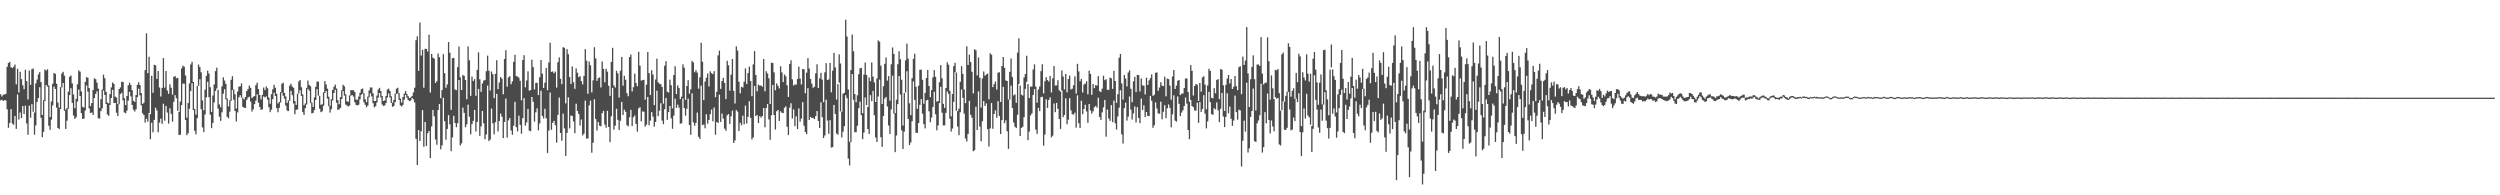 <?xml version="1.0" encoding="UTF-8"?>
<svg xmlns="http://www.w3.org/2000/svg" width="1920" height="150">
  <path d="M0 72.395h1v4.640H0zM1 74.105h1v2.532H1zM2 72.765h1v4.799H2zM3 72.573h1v4.318H3zM4 72.060h1v5.120H4zM5 51.310h1v32.587H5zM6 48.396h1v49.756H6zM7 47.558h1v46.850H7zM8 51.615h1v32.188H8zM9 52.244h1v42.662H9zM10 51.259h1v44.497H10zM11 49.562h1v39.568H11zM12 64.746h1v34.220H12zM13 52.796h1v19.756H13zM14 71.029h1v20.780H14zM15 55.163h1v31.241H15zM16 60.764h1v29.876H16zM17 65.492h1v15.959H17zM18 68.476h1v19.038H18zM19 53.561h1v27.589H19zM20 62.311h1v32.536H20zM21 76.413h1v27.185H21zM22 54.167h1v26.976H22zM23 65.183h1v25.161H23zM24 53.143h1v26.901H24zM25 52.560h1v33.235H25zM26 86.432h1v16.981H26zM27 64.054h1v32.256H27zM28 61.129h1v17.099H28zM29 57.112h1v18.146H29zM30 55.411h1v11.561H30zM31 63.072h1v27.379H31zM32 88.249h1v17.123H32zM33 77.007h1v24.211H33zM34 53.370h1v24.229H34zM35 54.204h1v11.070H35zM36 53.134h1v13.417H36zM37 65.619h1v30.944H37zM38 89.862h1v9.823H38zM39 77.924h1v13.923H39zM40 64.330h1v16.620H40zM41 56.137h1v10.449H41zM42 56.661h1v11.683H42zM43 64.282h1v18.415H43zM44 78.813h1v19.476H44zM45 82.648h1v16.473H45zM46 66.957h1v16.790H46zM47 56.406h1v10.773H47zM48 55.159h1v8.593H48zM49 58.043h1v26.990H49zM50 84.250h1v14.806H50zM51 82.941h1v9.731H51zM52 70.321h1v13.202H52zM53 58.937h1v14.098H53zM54 58.003h1v9.786H54zM55 64.057h1v15.009H55zM56 72.544h1v16.161H56zM57 83.107h1v8.306H57zM58 75.866h1v14.169H58zM59 64.724h1v13.262H59zM60 54.063h1v14.702H60zM61 55.051h1v18.662H61zM62 70.159h1v16.712H62zM63 82.013h1v9.302H63zM64 82.621h1v8.463H64zM65 62.862h1v22.025H65zM66 59.213h1v6.405H66zM67 59.769h1v10.621H67zM68 67.644h1v15.614H68zM69 81.459h1v5.335H69zM70 79.164h1v7.186H70zM71 69.135h1v19.204H71zM72 60.109h1v15.137H72zM73 60.804h1v11.335H73zM74 63.434h1v6.635H74zM75 68.108h1v22.668H75zM76 82.796h1v8.364H76zM77 76.224h1v9.057H77zM78 68.818h1v14.380H78zM79 57.285h1v12.263H79zM80 60.057h1v12.869H80zM81 70.516h1v9.384H81zM82 78.744h1v9.167H82zM83 79.414h1v9.595H83zM84 72.303h1v8.307H84zM85 67.097h1v8.162H85zM86 63.325h1v5.690H86zM87 64.470h1v14.688H87zM88 74.188h1v4.805H88zM89 74.885h1v11.709H89zM90 79.901h1v9.193H90zM91 68.405h1v11.654H91zM92 67.120h1v5.147H92zM93 62.769h1v8.412H93zM94 62.928h1v14.064H94zM95 75.408h1v10.954H95zM96 80.698h1v6.285H96zM97 73.689h1v11.238H97zM98 65.505h1v11.812H98zM99 63.491h1v7.060H99zM100 65.221h1v8.787H100zM101 69.298h1v11.308H101zM102 77.439h1v6.789H102zM103 78.237h1v7.399H103zM104 73.003h1v10.892H104zM105 65.137h1v9.463H105zM106 63.136h1v5.008H106zM107 65.273h1v7.982H107zM108 71.451h1v9.442H108zM109 79.801h1v7.170H109zM110 78.903h1v9.405H110zM111 53.856h1v40.305H111zM112 25.578h1v65.597H112zM113 56.182h1v37.281H113zM114 43.562h1v43.308H114zM115 87.629h1v19.251H115zM116 58.239h1v36.018H116zM117 71.213h1v30.394H117zM118 49.782h1v42.271H118zM119 50.106h1v32.618H119zM120 60.587h1v24.191H120zM121 54.595h1v47.009H121zM122 67.178h1v27.010H122zM123 74.140h1v16.997H123zM124 67.462h1v27.671H124zM125 44.617h1v35.033H125zM126 67.266h1v25.389H126zM127 54.546h1v26.814H127zM128 69.552h1v16.847H128zM129 72.043h1v22.896H129zM130 64.704h1v18.445H130zM131 67.385h1v20.034H131zM132 72.691h1v20.747H132zM133 58.971h1v19.231H133zM134 58.425h1v14.690H134zM135 60.173h1v15.291H135zM136 59.758h1v25.346H136zM137 85.903h1v17.806H137zM138 77.981h1v25.446H138zM139 52.514h1v28.170H139zM140 50.473h1v13.746H140zM141 51.222h1v13.086H141zM142 57.952h1v34.149H142zM143 90.424h1v13.387H143zM144 79.172h1v23.185H144zM145 64.107h1v19.384H145zM146 49.521h1v20.409H146zM147 47.433h1v16.476H147zM148 62.946h1v21.520H148zM149 83.643h1v16.738H149zM150 88.006h1v15.174H150zM151 65.933h1v24.903H151zM152 49.537h1v16.415H152zM153 51.535h1v9.308H153zM154 55.544h1v28.385H154zM155 77.117h1v20.721H155zM156 84.677h1v16.823H156zM157 68.885h1v19.003H157zM158 58.207h1v16.587H158zM159 54.335h1v8.487H159zM160 56.460h1v18.123H160zM161 66.976h1v21.123H161zM162 85.916h1v12.514H162zM163 73.381h1v21.026H163zM164 64.872h1v13.814H164zM165 54.615h1v15.221H165zM166 51.951h1v15.976H166zM167 68.955h1v14.515H167zM168 80.228h1v9.443H168zM169 82.395h1v10.450H169zM170 66.357h1v19.927H170zM171 59.360h1v12.568H171zM172 61.844h1v6.648H172zM173 64.421h1v11.873H173zM174 75.686h1v14.068H174zM175 81.718h1v9.198H175zM176 77.019h1v8.754H176zM177 61.264h1v16.158H177zM178 58.516h1v10.600H178zM179 68.740h1v7.873H179zM180 72.401h1v12.772H180zM181 83.327h1v9.952H181zM182 70.308h1v16.027H182zM183 66.580h1v8.176H183zM184 66.232h1v6.934H184zM185 64.027h1v10.973H185zM186 75.041h1v7.020H186zM187 76.321h1v6.486H187zM188 74.464h1v8.405H188zM189 69.961h1v6.736H189zM190 68.317h1v6.581H190zM191 65.712h1v8.602H191zM192 67.446h1v10.607H192zM193 75.352h1v10.312H193zM194 74.275h1v9.699H194zM195 73.816h1v6.122H195zM196 65.388h1v11.896H196zM197 63.465h1v8.965H197zM198 68.390h1v10.454H198zM199 72.955h1v9.277H199zM200 76.277h1v8.150H200zM201 72.844h1v11.089H201zM202 67.246h1v6.820H202zM203 69.235h1v5.635H203zM204 66.396h1v7.682H204zM205 67.799h1v8.752H205zM206 74.903h1v7.438H206zM207 79.667h1v6.496H207zM208 72.301h1v11.908H208zM209 68.623h1v7.548H209zM210 65.069h1v6.081H210zM211 67.380h1v6.272H211zM212 72.022h1v11.098H212zM213 79.490h1v6.715H213zM214 78.216h1v4.591H214zM215 70.775h1v7.972H215zM216 64.293h1v6.863H216zM217 63.528h1v9.992H217zM218 71.311h1v4.404H218zM219 74.080h1v6.997H219zM220 79.057h1v5.815H220zM221 77.081h1v8.220H221zM222 65.781h1v11.622H222zM223 64.328h1v5.447H223zM224 66.455h1v6.674H224zM225 67.455h1v12.050H225zM226 77.599h1v10.103H226zM227 80.537h1v3.786H227zM228 71.951h1v12.098H228zM229 62.587h1v9.177H229zM230 61.483h1v7.741H230zM231 67.032h1v6.622H231zM232 72.505h1v13.637H232zM233 80.865h1v7.413H233zM234 79.474h1v3.621H234zM235 67.506h1v12.799H235zM236 61.886h1v6.310H236zM237 65.281h1v4.355H237zM238 66.312h1v12.915H238zM239 78.773h1v8.338H239zM240 82.147h1v4.556H240zM241 74.747h1v9.770H241zM242 66.689h1v10.080H242zM243 62.685h1v5.822H243zM244 62.739h1v10.744H244zM245 73.587h1v9.864H245zM246 80.496h1v5.598H246zM247 80.074h1v5.399H247zM248 70.912h1v10.272H248zM249 62.320h1v9.091H249zM250 64.910h1v4.985H250zM251 68.099h1v7.626H251zM252 74.314h1v7.261H252zM253 81.189h1v5.298H253zM254 76.205h1v7.685H254zM255 69.084h1v8.053H255zM256 66.628h1v4.809H256zM257 64.976h1v3.950H257zM258 67.942h1v10.917H258zM259 77.018h1v7.355H259zM260 80.074h1v3.904H260zM261 74.600h1v8.243H261zM262 69.384h1v6.643H262zM263 65.135h1v4.785H263zM264 66.265h1v7.171H264zM265 72.428h1v7.919H265zM266 77.843h1v3.187H266zM267 78.156h1v3.654H267zM268 73.339h1v7.738H268zM269 69.233h1v4.263H269zM270 69.278h1v3.749H270zM271 69.283h1v4.907H271zM272 70.711h1v7.835H272zM273 76.433h1v4.164H273zM274 76.612h1v4.372H274zM275 74.172h1v6.282H275zM276 71.215h1v5.102H276zM277 68.522h1v4.223H277zM278 67.940h1v3.930H278zM279 71.560h1v6.906H279zM280 76.224h1v4.248H280zM281 78.403h1v3.909H281zM282 74.201h1v6.898H282zM283 69.455h1v5.262H283zM284 67.160h1v4.519H284zM285 67.180h1v6.837H285zM286 71.654h1v7.624H286zM287 77.642h1v4.859H287zM288 77.516h1v4.103H288zM289 73.439h1v5.301H289zM290 68.788h1v6.238H290zM291 67.477h1v3.915H291zM292 69.890h1v4.916H292zM293 73.704h1v6.539H293zM294 77.586h1v3.749H294zM295 77.097h1v3.918H295zM296 73.747h1v5.402H296zM297 68.810h1v6.082H297zM298 68.032h1v3.756H298zM299 69.871h1v5.026H299zM300 73.910h1v5.120H300zM301 78.863h1v3.147H301zM302 76.750h1v4.634H302zM303 71.987h1v6.449H303zM304 68.124h1v4.136H304zM305 67.355h1v4.442H305zM306 71.534h1v5.159H306zM307 75.647h1v5.363H307zM308 78.806h1v2.958H308zM309 74.492h1v6.044H309zM310 71.872h1v4.645H310zM311 69.900h1v2.973H311zM312 72.153h1v2.832H312zM313 73.870h1v2.961H313zM314 75.386h1v2.267H314zM315 74.812h1v2.409H315zM316 73.665h1v1.576H316zM317 70.995h1v5.326H317zM318 67.324h1v11.347H318zM319 30.887h1v75.721H319zM320 27.847h1v98.853H320zM321 54.429h1v45.510H321zM322 17.370h1v90.937H322zM323 42.725h1v58.159H323zM324 38.241h1v46.349H324zM325 67.402h1v45.365H325zM326 37.454h1v56.259H326zM327 37.601h1v74.498H327zM328 39.562h1v62.727H328zM329 26.608h1v73.976H329zM330 71.073h1v50.274H330zM331 41.378h1v55.673H331zM332 44.278h1v40.196H332zM333 45.050h1v44.308H333zM334 63.685h1v43.481H334zM335 62.432h1v48.720H335zM336 41.098h1v43.436H336zM337 43.942h1v35.964H337zM338 75.409h1v39.299H338zM339 69.160h1v42.506H339zM340 41.620h1v33.496H340zM341 56.162h1v36.924H341zM342 67.361h1v39.979H342zM343 64.819h1v34.218H343zM344 32.309h1v56.125H344zM345 40.516h1v54.911H345zM346 84.369h1v31.728H346zM347 44.713h1v60.791H347zM348 44.417h1v44.541H348zM349 68.695h1v25.807H349zM350 69.255h1v28.495H350zM351 51.502h1v43.070H351zM352 35.701h1v25.808H352zM353 59.387h1v52.222H353zM354 69.142h1v40.979H354zM355 57.569h1v25.053H355zM356 58.257h1v28.431H356zM357 61.474h1v36.292H357zM358 76.184h1v19.368H358zM359 35.649h1v44.731H359zM360 46.295h1v43.332H360zM361 73.642h1v29.458H361zM362 58.766h1v36.559H362zM363 62.182h1v30.649H363zM364 60.783h1v23.649H364zM365 73.614h1v27.383H365zM366 53.733h1v39.971H366zM367 40.235h1v28.076H367zM368 60.931h1v43.398H368zM369 70.577h1v26.513H369zM370 64.099h1v21.175H370zM371 61.891h1v32.832H371zM372 61.555h1v45.440H372zM373 54.687h1v48.641H373zM374 42.684h1v23.075H374zM375 54.334h1v54.016H375zM376 69.516h1v37.633H376zM377 54.927h1v28.497H377zM378 57.010h1v37.661H378zM379 75.418h1v27.804H379zM380 56.670h1v37.216H380zM381 46.210h1v25.861H381zM382 68.441h1v32.482H382zM383 63.315h1v29.635H383zM384 59.212h1v28.088H384zM385 60.485h1v29.178H385zM386 72.414h1v33.673H386zM387 45.322h1v48.380H387zM388 38.572h1v37.149H388zM389 66.581h1v39.101H389zM390 59.426h1v32.984H390zM391 58.537h1v32.118H391zM392 64.699h1v35.506H392zM393 62.442h1v41.084H393zM394 47.455h1v49.099H394zM395 42.128h1v36.067H395zM396 58.417h1v39.221H396zM397 58.801h1v42.119H397zM398 59.636h1v29.217H398zM399 62.073h1v33.809H399zM400 76.994h1v25.768H400zM401 46.149h1v44.553H401zM402 42.409h1v33.016H402zM403 67.068h1v29.494H403zM404 61.788h1v32.262H404zM405 54.786h1v28.920H405zM406 69.577h1v30.785H406zM407 69.165h1v31.640H407zM408 45.839h1v28.671H408zM409 51.579h1v26.540H409zM410 68.650h1v24.782H410zM411 63.685h1v22.593H411zM412 63.602h1v19.601H412zM413 72.986h1v27.130H413zM414 59.355h1v35.476H414zM415 46.025h1v23.610H415zM416 56.579h1v32.473H416zM417 67.536h1v23.427H417zM418 63.555h1v19.981H418zM419 52.134h1v38.709H419zM420 69.274h1v48.179H420zM421 47.953h1v52.328H421zM422 32.824h1v38.218H422zM423 55.172h1v44.455H423zM424 54.841h1v39.535H424zM425 56.282h1v36.523H425zM426 55.009h1v41.138H426zM427 67.278h1v42.283H427zM428 47.829h1v40.394H428zM429 44.054h1v30.844H429zM430 60.507h1v41.619H430zM431 64.655h1v43.457H431zM432 36.240h1v51.077H432zM433 36.705h1v61.909H433zM434 79.411h1v40.409H434zM435 37.755h1v64.243H435zM436 41.644h1v33.094H436zM437 59.130h1v39.465H437zM438 64.488h1v24.180H438zM439 51.055h1v38.016H439zM440 63.146h1v30.163H440zM441 68.242h1v34.090H441zM442 52.552h1v27.130H442zM443 55.849h1v29.418H443zM444 59.250h1v28.311H444zM445 58.487h1v37.917H445zM446 62.272h1v29.545H446zM447 64.801h1v39.193H447zM448 58.241h1v44.340H448zM449 37.670h1v39.608H449zM450 46.574h1v59.778H450zM451 72.036h1v34.435H451zM452 47.252h1v33.671H452zM453 50.187h1v27.108H453zM454 70.944h1v46.343H454zM455 61.705h1v47.927H455zM456 36.242h1v40.038H456zM457 44.816h1v46.648H457zM458 62.062h1v38.120H458zM459 60.020h1v33.746H459zM460 59.425h1v37.082H460zM461 67.195h1v29.815H461zM462 47.185h1v39.760H462zM463 52.876h1v32.273H463zM464 63.172h1v32.533H464zM465 52.896h1v45.222H465zM466 55.050h1v30.059H466zM467 65.841h1v31.626H467zM468 73.643h1v35.556H468zM469 47.585h1v41.743H469zM470 36.715h1v30.746H470zM471 65.642h1v33.866H471zM472 67.250h1v29.270H472zM473 54.345h1v29.203H473zM474 56.316h1v35.676H474zM475 74.899h1v24.931H475zM476 54.298h1v38.454H476zM477 43.732h1v34.532H477zM478 65.814h1v22.442H478zM479 58.196h1v26.029H479zM480 61.246h1v24.542H480zM481 71.585h1v24.586H481zM482 73.924h1v23.119H482zM483 43.847h1v46.278H483zM484 41.875h1v42.526H484zM485 70.269h1v26.527H485zM486 66.973h1v23.101H486zM487 56.573h1v32.084H487zM488 63.689h1v31.500H488zM489 66.221h1v34.878H489zM490 39.758h1v43.500H490zM491 50.399h1v31.930H491zM492 61.910h1v31.342H492zM493 61.551h1v23.987H493zM494 61.286h1v24.508H494zM495 76.521h1v20.785H495zM496 65.004h1v30.808H496zM497 39.926h1v34.563H497zM498 56.141h1v40.040H498zM499 72.991h1v19.645H499zM500 53.970h1v32.129H500zM501 57.240h1v32.327H501zM502 80.703h1v16.552H502zM503 61.035h1v32.648H503zM504 45.052h1v24.620H504zM505 63.216h1v25.957H505zM506 64.253h1v20.767H506zM507 64.729h1v14.563H507zM508 66.839h1v25.802H508zM509 79.564h1v15.822H509zM510 50.462h1v33.381H510zM511 46.988h1v28.244H511zM512 70.526h1v21.546H512zM513 71.059h1v15.078H513zM514 61.161h1v20.271H514zM515 65.451h1v25.453H515zM516 83.260h1v15.680H516zM517 57.603h1v31.224H517zM518 50.847h1v24.938H518zM519 72.254h1v10.649H519zM520 65.577h1v14.820H520zM521 67.538h1v15.092H521zM522 76.110h1v18.867H522zM523 74.217h1v20.448H523zM524 49.425h1v26.203H524zM525 51.984h1v31.000H525zM526 76.638h1v12.210H526zM527 66.046h1v17.555H527zM528 61.611h1v14.167H528zM529 71.901h1v24.159H529zM530 68.553h1v34.919H530zM531 46.802h1v24.926H531zM532 47.952h1v45.998H532zM533 55.490h1v41.058H533zM534 53.887h1v40.518H534zM535 55.745h1v30.733H535zM536 68.100h1v36.924H536zM537 59.339h1v47.362H537zM538 32.837h1v32.908H538zM539 47.437h1v48.654H539zM540 76.914h1v18.691H540zM541 62.690h1v35.890H541zM542 59.627h1v28.198H542zM543 56.408h1v38.580H543zM544 66.368h1v25.742H544zM545 54.763h1v32.939H545zM546 56.158h1v27.945H546zM547 56.954h1v36.237H547zM548 54.617h1v27.972H548zM549 74.659h1v28.840H549zM550 70.515h1v23.241H550zM551 42.530h1v51.852H551zM552 38.800h1v33.925H552zM553 68.231h1v25.420H553zM554 62.219h1v24.984H554zM555 59.817h1v31.267H555zM556 63.650h1v35.113H556zM557 76.085h1v24.365H557zM558 46.689h1v41.816H558zM559 50.140h1v37.470H559zM560 69.653h1v25.643H560zM561 57.300h1v31.967H561zM562 45.314h1v39.666H562zM563 69.809h1v39.995H563zM564 79.485h1v28.342H564zM565 35.639h1v48.868H565zM566 38.860h1v46.832H566zM567 62.768h1v37.851H567zM568 71.616h1v22.681H568zM569 66.681h1v29.498H569zM570 67.235h1v21.562H570zM571 62.727h1v32.686H571zM572 52.550h1v28.598H572zM573 64.508h1v30.315H573zM574 56.111h1v33.655H574zM575 51.131h1v26.692H575zM576 62.245h1v28.292H576zM577 73.875h1v33.166H577zM578 49.473h1v56.076H578zM579 39.221h1v26.753H579zM580 57.620h1v31.515H580zM581 70.143h1v18.211H581zM582 64.994h1v29.495H582zM583 65.787h1v23.459H583zM584 65.619h1v24.705H584zM585 66.580h1v22.562H585zM586 45.327h1v37.641H586zM587 70.120h1v27.653H587zM588 54.662h1v28.362H588zM589 56.352h1v23.594H589zM590 60.151h1v31.529H590zM591 79.833h1v27.550H591zM592 48.122h1v40.378H592zM593 48.365h1v16.936H593zM594 55.543h1v32.809H594zM595 69.290h1v30.184H595zM596 64.066h1v21.417H596zM597 65.824h1v18.662H597zM598 67.909h1v25.007H598zM599 50.867h1v34.639H599zM600 55.600h1v30.962H600zM601 63.048h1v23.818H601zM602 57.187h1v25.580H602zM603 58.609h1v23.102H603zM604 65.506h1v31.848H604zM605 74.465h1v29.246H605zM606 49.094h1v33.579H606zM607 46.266h1v33.064H607zM608 60.921h1v30.146H608zM609 65.679h1v18.408H609zM610 64.873h1v31.978H610zM611 65.040h1v24.231H611zM612 60.684h1v38.454H612zM613 51.193h1v32.053H613zM614 60.358h1v33.086H614zM615 64.864h1v26.243H615zM616 52.995h1v25.499H616zM617 53.212h1v43.376H617zM618 71.641h1v29.812H618zM619 55.796h1v47.199H619zM620 44.648h1v23.098H620zM621 52.638h1v39.556H621zM622 60.676h1v29.114H622zM623 64.268h1v26.397H623zM624 67.433h1v23.086H624zM625 66.586h1v24.845H625zM626 56.309h1v32.900H626zM627 49.382h1v35.874H627zM628 67.510h1v25.440H628zM629 60.212h1v38.129H629zM630 55.903h1v22.680H630zM631 61.122h1v28.943H631zM632 78.500h1v27.534H632zM633 55.574h1v48.472H633zM634 48.472h1v28.109H634zM635 61.456h1v31.124H635zM636 61.002h1v41.742H636zM637 48.291h1v43.978H637zM638 70.887h1v42.495H638zM639 54.267h1v58.680H639zM640 40.595h1v39.999H640zM641 51.767h1v35.778H641zM642 76.506h1v26.055H642zM643 64.602h1v38.891H643zM644 41.750h1v21.642H644zM645 48.729h1v36.833H645zM646 85.794h1v19.704H646zM647 71.952h1v29.194H647zM648 71.207h1v25.688H648zM649 15.130h1v57.990H649zM650 28.055h1v47.383H650zM651 68.727h1v53.115H651zM652 108.918h1v18.094H652zM653 53.749h1v55.363H653zM654 26.568h1v30.335H654zM655 39.349h1v37.308H655zM656 72.245h1v29.260H656zM657 78.531h1v23.033H657zM658 73.164h1v23.421H658zM659 56.989h1v26.105H659zM660 52.478h1v25.573H660zM661 52.119h1v36.325H661zM662 86.960h1v19.880H662zM663 57.288h1v44.556H663zM664 48.040h1v26.852H664zM665 57.578h1v23.075H665zM666 82.168h1v16.896H666zM667 59.455h1v43.427H667zM668 62.357h1v10.730H668zM669 47.961h1v29.751H669zM670 58.830h1v11.016H670zM671 63.212h1v25.248H671zM672 78.313h1v27.267H672zM673 60.244h1v48.835H673zM674 31.030h1v43.134H674zM675 32.010h1v29.147H675zM676 50.442h1v54.933H676zM677 79.886h1v32.884H677zM678 66.241h1v22.896H678zM679 48.994h1v26.743H679zM680 44.135h1v30.301H680zM681 61.907h1v19.886H681zM682 58.422h1v37.934H682zM683 77.317h1v25.540H683zM684 49.403h1v34.664H684zM685 36.463h1v21.669H685zM686 41.413h1v45.728H686zM687 86.826h1v30.025H687zM688 76.610h1v27.465H688zM689 49.357h1v30.597H689zM690 39.445h1v18.949H690zM691 45.490h1v27.066H691zM692 61.214h1v38.868H692zM693 96.422h1v18.029H693zM694 71.354h1v29.694H694zM695 46.355h1v24.619H695zM696 33.477h1v21.230H696zM697 45.078h1v46.274H697zM698 79.352h1v32.046H698zM699 88.400h1v21.027H699zM700 60.086h1v33.050H700zM701 45.214h1v17.345H701zM702 41.227h1v35.491H702zM703 66.596h1v35.282H703zM704 83.525h1v18.597H704zM705 65.799h1v28.724H705zM706 53.587h1v26.966H706zM707 53.443h1v22.647H707zM708 61.253h1v26.086H708zM709 79.669h1v15.663H709zM710 71.392h1v27.234H710zM711 59.906h1v17.269H711zM712 53.692h1v22.952H712zM713 65.974h1v19.530H713zM714 74.585h1v19.333H714zM715 69.199h1v21.074H715zM716 59.460h1v22.766H716zM717 53.801h1v16.628H717zM718 58.996h1v28.770H718zM719 77.995h1v22.113H719zM720 77.710h1v18.644H720zM721 63.126h1v16.042H721zM722 49.987h1v16.651H722zM723 60.104h1v26.430H723zM724 79.711h1v16.637H724zM725 82.858h1v13.474H725zM726 67.598h1v19.077H726zM727 47.868h1v22.309H727zM728 49.672h1v22.340H728zM729 69.767h1v21.395H729zM730 89.408h1v11.616H730zM731 72.131h1v26.581H731zM732 50.799h1v27.380H732zM733 48.268h1v7.241H733zM734 55.731h1v29.350H734zM735 85.345h1v11.896H735zM736 83.447h1v20.388H736zM737 62.834h1v23.361H737zM738 50.844h1v17.916H738zM739 56.737h1v18.430H739zM740 68.799h1v18.492H740zM741 79.221h1v27.108H741zM742 35.511h1v73.157H742zM743 49.860h1v53.069H743zM744 41.959h1v35.456H744zM745 47.603h1v40.555H745zM746 55.119h1v35.282H746zM747 71.658h1v44.498H747zM748 37.784h1v77.544H748zM749 38.658h1v43.381H749zM750 57.927h1v41.943H750zM751 44.158h1v26.040H751zM752 59.690h1v37.533H752zM753 82.651h1v25.841H753zM754 60.277h1v32.821H754zM755 54.881h1v22.792H755zM756 58.107h1v23.242H756zM757 57.147h1v22.327H757zM758 56.525h1v42.668H758zM759 76.225h1v36.328H759zM760 40.900h1v57.713H760zM761 42.011h1v37.151H761zM762 66.939h1v31.972H762zM763 64.676h1v22.804H763zM764 62.643h1v22.079H764zM765 68.823h1v21.616H765zM766 55.867h1v21.807H766zM767 55.492h1v33.542H767zM768 78.301h1v24.652H768zM769 50.696h1v41.560H769zM770 43.767h1v22.922H770zM771 52.019h1v42.573H771zM772 61.751h1v30.625H772zM773 62.227h1v38.575H773zM774 76.445h1v37.865H774zM775 55.126h1v21.352H775zM776 44.920h1v20.826H776zM777 59.074h1v23.888H777zM778 73.270h1v20.784H778zM779 72.428h1v24.899H779zM780 78.910h1v19.498H780zM781 40.388h1v47.769H781zM782 29.382h1v35.163H782zM783 65.702h1v38.816H783zM784 72.691h1v25.586H784zM785 73.434h1v23.884H785zM786 59.488h1v30.550H786zM787 56.819h1v11.433H787zM788 42.806h1v20.008H788zM789 64.592h1v43.097H789zM790 75.246h1v25.781H790zM791 66.616h1v22.014H791zM792 66.430h1v20.699H792zM793 53.328h1v19.622H793zM794 49.387h1v19.056H794zM795 66.525h1v32.995H795zM796 78.835h1v23.984H796zM797 68.759h1v14.097H797zM798 66.431h1v18.989H798zM799 54.639h1v19.898H799zM800 49.343h1v24.961H800zM801 71.686h1v40.231H801zM802 62.372h1v41.023H802zM803 59.225h1v17.013H803zM804 61.496h1v21.420H804zM805 62.623h1v14.169H805zM806 58.313h1v16.414H806zM807 71.022h1v34.476H807zM808 60.210h1v43.983H808zM809 50.721h1v28.759H809zM810 65.698h1v20.484H810zM811 65.535h1v13.497H811zM812 61.578h1v21.980H812zM813 69.307h1v22.071H813zM814 70.366h1v28.646H814zM815 54.103h1v15.364H815zM816 58.790h1v31.201H816zM817 68.642h1v19.606H817zM818 56.759h1v18.786H818zM819 70.865h1v24.516H819zM820 60.655h1v31.264H820zM821 58.051h1v17.372H821zM822 68.660h1v16.127H822zM823 68.107h1v19.532H823zM824 65.480h1v22.562H824zM825 58.674h1v27.877H825zM826 71.909h1v26.153H826zM827 49.014h1v24.201H827zM828 54.842h1v39.841H828zM829 62.468h1v35.883H829zM830 60.615h1v16.764H830zM831 70.993h1v16.726H831zM832 64.897h1v18.883H832zM833 64.223h1v16.231H833zM834 62.396h1v23.213H834zM835 72.431h1v21.931H835zM836 54.294h1v25.537H836zM837 56.795h1v28.067H837zM838 72.818h1v14.406H838zM839 64.569h1v20.930H839zM840 67.667h1v14.717H840zM841 65.365h1v16.017H841zM842 65.729h1v16.941H842zM843 58.483h1v16.585H843zM844 69.995h1v19.862H844zM845 70.728h1v21.350H845zM846 68.046h1v18.260H846zM847 58.110h1v24.349H847zM848 61.552h1v15.311H848zM849 60.822h1v44.144H849zM850 68.983h1v15.207H850zM851 68.974h1v22.080H851zM852 59.545h1v33.264H852zM853 60.137h1v20.590H853zM854 68.246h1v25.566H854zM855 54.382h1v22.893H855zM856 62.185h1v32.539H856zM857 78.964h1v20.586H857zM858 72.398h1v17.071H858zM859 44.333h1v38.348H859zM860 41.446h1v27.886H860zM861 64.034h1v39.151H861zM862 76.515h1v33.745H862zM863 57.552h1v25.530H863zM864 60.274h1v18.532H864zM865 66.366h1v26.257H865zM866 55.642h1v33.940H866zM867 53.968h1v20.154H867zM868 68.129h1v16.108H868zM869 78.491h1v13.299H869zM870 62.460h1v24.640H870zM871 58.993h1v22.796H871zM872 70.743h1v23.311H872zM873 57.494h1v24.857H873zM874 57.699h1v32.909H874zM875 70.179h1v24.462H875zM876 60.331h1v15.414H876zM877 65.492h1v19.075H877zM878 65.846h1v15.029H878zM879 72.549h1v17.326H879zM880 59.632h1v26.376H880zM881 65.219h1v23.817H881zM882 61.769h1v27.349H882zM883 59.996h1v13.616H883zM884 57.126h1v20.235H884zM885 73.601h1v24.564H885zM886 72.753h1v23.450H886zM887 55.967h1v22.664H887zM888 55.566h1v27.792H888zM889 69.663h1v17.484H889zM890 67.239h1v20.123H890zM891 63.114h1v14.961H891zM892 65.727h1v25.847H892zM893 66.162h1v19.669H893zM894 58.877h1v21.869H894zM895 73.984h1v16.735H895zM896 60.369h1v22.826H896zM897 60.785h1v19.451H897zM898 65.740h1v17.090H898zM899 76.523h1v21.258H899zM900 58.768h1v29.039H900zM901 53.741h1v19.534H901zM902 68.280h1v24.380H902zM903 65.795h1v27.625H903zM904 62.068h1v12.031H904zM905 61.405h1v18.345H905zM906 73.023h1v16.101H906zM907 71.929h1v14.548H907zM908 71.831h1v12.887H908zM909 67.578h1v13.874H909zM910 60.299h1v14.610H910zM911 60.212h1v19.301H911zM912 70.660h1v29.154H912zM913 78.151h1v28.756H913zM914 49.974h1v26.859H914zM915 54.353h1v27.092H915zM916 73.337h1v8.980H916zM917 66.046h1v18.838H917zM918 64.477h1v20.428H918zM919 65.125h1v13.748H919zM920 77.510h1v16.822H920zM921 63.720h1v14.672H921zM922 70.405h1v15.581H922zM923 59.412h1v24.300H923zM924 58.582h1v14.547H924zM925 64.951h1v22.347H925zM926 83.948h1v14.649H926zM927 65.657h1v27.568H927zM928 52.764h1v17.720H928zM929 54.454h1v23.970H929zM930 75.132h1v12.512H930zM931 75.540h1v12.657H931zM932 67.683h1v15.412H932zM933 71.641h1v12.400H933zM934 61.412h1v17.247H934zM935 60.710h1v24.018H935zM936 76.125h1v17.654H936zM937 53.045h1v30.472H937zM938 53.551h1v17.810H938zM939 65.472h1v24.007H939zM940 85.172h1v12.392H940zM941 65.130h1v24.648H941zM942 60.354h1v11.268H942zM943 57.546h1v29.444H943zM944 64.168h1v17.683H944zM945 60.744h1v30.510H945zM946 68.327h1v28.356H946zM947 66.660h1v25.889H947zM948 58.356h1v15.111H948zM949 66.181h1v19.948H949zM950 69.229h1v22.676H950zM951 51.594h1v32.634H951zM952 50.852h1v33.934H952zM953 72.336h1v55.571H953zM954 43.484h1v64.594H954zM955 49.827h1v42.846H955zM956 46.497h1v54.554H956zM957 20.783h1v42.751H957zM958 56.421h1v60.742H958zM959 82.154h1v31.751H959zM960 60.880h1v28.953H960zM961 51.394h1v33.839H961zM962 42.520h1v25.527H962zM963 60.806h1v47.606H963zM964 84.842h1v24.256H964zM965 49.553h1v45.145H965zM966 49.484h1v43.040H966zM967 50.633h1v37.890H967zM968 28.510h1v35.799H968zM969 56.542h1v60.674H969zM970 64.850h1v48.168H970zM971 63.650h1v22.478H971zM972 63.498h1v31.211H972zM973 28.671h1v43.193H973zM974 47.022h1v45.148H974zM975 76.526h1v25.938H975zM976 57.904h1v34.594H976zM977 67.811h1v29.325H977zM978 76.151h1v24.643H978zM979 53.720h1v20.911H979zM980 54.040h1v21.793H980zM981 52.988h1v22.222H981zM982 71.561h1v39.407H982zM983 84.889h1v26.825H983zM984 41.775h1v42.829H984zM985 40.342h1v37.515H985zM986 78.131h1v21.449H986zM987 73.595h1v26.267H987zM988 70.419h1v27.712H988zM989 33.221h1v37.416H989zM990 35.989h1v48.057H990zM991 74.255h1v25.829H991zM992 69.782h1v29.679H992zM993 67.798h1v22.446H993zM994 75.858h1v17.140H994zM995 56.007h1v19.711H995zM996 63.095h1v15.342H996zM997 41.211h1v30.455H997zM998 43.316h1v58.120H998zM999 96.878h1v23.030H999zM1000 55.484h1v46.133H1000zM1001 59.525h1v23.783H1001zM1002 61.773h1v29.319H1002zM1003 41.742h1v30.309H1003zM1004 56.543h1v32.242H1004zM1005 62.666h1v27.497H1005zM1006 56.620h1v39.189H1006zM1007 96.732h1v20.080H1007zM1008 45.125h1v53.804H1008zM1009 39.917h1v17.931H1009zM1010 53.509h1v23.168H1010zM1011 63.342h1v20.756H1011zM1012 80.477h1v17.395H1012zM1013 63.529h1v38.482H1013zM1014 57.137h1v27.057H1014zM1015 80.203h1v12.499H1015zM1016 38.534h1v41.852H1016zM1017 38.139h1v32.604H1017zM1018 69.371h1v23.297H1018zM1019 76.351h1v22.092H1019zM1020 88.542h1v17.865H1020zM1021 53.399h1v44.783H1021zM1022 34.189h1v17.644H1022zM1023 53.291h1v34.046H1023zM1024 58.585h1v24.699H1024zM1025 61.369h1v28.080H1025zM1026 86.343h1v19.418H1026zM1027 72.491h1v28.492H1027zM1028 68.518h1v14.551H1028zM1029 48.344h1v24.497H1029zM1030 38.384h1v30.491H1030zM1031 60.398h1v40.947H1031zM1032 71.448h1v30.800H1032zM1033 67.660h1v12.764H1033zM1034 76.461h1v14.931H1034zM1035 62.952h1v21.417H1035zM1036 71.884h1v9.946H1036zM1037 58.845h1v16.737H1037zM1038 44.457h1v23.115H1038zM1039 66.108h1v36.048H1039zM1040 75.012h1v31.217H1040zM1041 61.206h1v16.616H1041zM1042 68.113h1v19.249H1042zM1043 57.601h1v31.748H1043zM1044 59.482h1v20.880H1044zM1045 63.454h1v19.572H1045zM1046 52.851h1v15.536H1046zM1047 68.218h1v28.154H1047zM1048 73.914h1v26.173H1048zM1049 60.602h1v21.878H1049zM1050 59.420h1v21.113H1050zM1051 55.770h1v20.807H1051zM1052 63.904h1v45.754H1052zM1053 52.340h1v49.601H1053zM1054 40.542h1v45.449H1054zM1055 55.955h1v37.004H1055zM1056 63.006h1v22.860H1056zM1057 58.732h1v41.802H1057zM1058 75.304h1v26.399H1058zM1059 46.404h1v40.770H1059zM1060 48.349h1v43.714H1060zM1061 57.475h1v33.450H1061zM1062 40.089h1v39.461H1062zM1063 64.160h1v41.350H1063zM1064 67.758h1v48.802H1064zM1065 58.888h1v29.910H1065zM1066 51.270h1v44.181H1066zM1067 65.370h1v37.235H1067zM1068 65.781h1v24.503H1068zM1069 48.330h1v50.825H1069zM1070 34.855h1v28.788H1070zM1071 27.197h1v66.438H1071zM1072 78.527h1v59.828H1072zM1073 72.282h1v46.867H1073zM1074 56.353h1v35.989H1074zM1075 48.208h1v25.390H1075zM1076 35.684h1v26.298H1076zM1077 46.071h1v31.732H1077zM1078 69.461h1v31.445H1078zM1079 65.775h1v36.621H1079zM1080 51.498h1v43.550H1080zM1081 75.927h1v37.211H1081zM1082 99.439h1v36.656H1082zM1083 58.604h1v57.779H1083zM1084 31.441h1v36.467H1084zM1085 20.871h1v44.938H1085zM1086 36.660h1v31.104H1086zM1087 45.979h1v40.766H1087zM1088 54.324h1v35.067H1088zM1089 68.562h1v25.875H1089zM1090 46.741h1v40.236H1090zM1091 76.183h1v47.093H1091zM1092 108.808h1v32.887H1092zM1093 84.962h1v48.445H1093zM1094 40.954h1v45.335H1094zM1095 20.876h1v40.941H1095zM1096 23.733h1v23.480H1096zM1097 33.960h1v43.148H1097zM1098 54.179h1v36.844H1098zM1099 71.823h1v29.226H1099zM1100 50.402h1v41.278H1100zM1101 67.963h1v16.098H1101zM1102 74.174h1v57.165H1102zM1103 80.094h1v35.495H1103zM1104 60.126h1v28.139H1104zM1105 41.532h1v34.929H1105zM1106 53.701h1v18.743H1106zM1107 60.266h1v41.651H1107zM1108 76.982h1v25.524H1108zM1109 55.583h1v29.151H1109zM1110 21.576h1v46.296H1110zM1111 30.636h1v28.211H1111zM1112 44.032h1v73.471H1112zM1113 92.778h1v23.136H1113zM1114 74.230h1v27.015H1114zM1115 57.855h1v36.354H1115zM1116 58.523h1v33.293H1116zM1117 52.089h1v40.525H1117zM1118 76.454h1v22.593H1118zM1119 74.484h1v22.281H1119zM1120 31.008h1v56.374H1120zM1121 36.387h1v23.835H1121zM1122 43.459h1v47.339H1122zM1123 83.221h1v31.052H1123zM1124 62.905h1v43.871H1124zM1125 49.320h1v37.658H1125zM1126 44.860h1v27.480H1126zM1127 49.272h1v47.633H1127zM1128 77.698h1v32.633H1128zM1129 83.212h1v26.234H1129zM1130 50.883h1v41.485H1130zM1131 32.618h1v29.947H1131zM1132 48.267h1v51.216H1132zM1133 84.329h1v35.775H1133zM1134 58.177h1v43.323H1134zM1135 48.797h1v29.351H1135zM1136 34.966h1v32.101H1136zM1137 51.885h1v36.605H1137zM1138 79.885h1v35.491H1138zM1139 90.217h1v23.968H1139zM1140 65.213h1v39.433H1140zM1141 31.515h1v44.896H1141zM1142 42.634h1v37.274H1142zM1143 72.959h1v38.827H1143zM1144 70.197h1v27.789H1144zM1145 64.029h1v24.805H1145zM1146 43.578h1v35.989H1146zM1147 50.357h1v30.769H1147zM1148 66.265h1v42.739H1148zM1149 71.632h1v30.011H1149zM1150 58.368h1v35.709H1150zM1151 28.430h1v40.418H1151zM1152 46.527h1v23.760H1152zM1153 68.477h1v52.856H1153zM1154 79.516h1v29.660H1154zM1155 67.088h1v28.871H1155zM1156 43.000h1v38.338H1156zM1157 40.633h1v22.403H1157zM1158 54.578h1v46.791H1158zM1159 76.161h1v26.502H1159zM1160 72.379h1v24.046H1160zM1161 39.757h1v46.772H1161zM1162 48.310h1v20.948H1162zM1163 53.913h1v50.645H1163zM1164 71.023h1v39.487H1164zM1165 58.720h1v23.550H1165zM1166 42.906h1v30.113H1166zM1167 51.653h1v24.457H1167zM1168 65.007h1v38.051H1168zM1169 90.515h1v25.287H1169zM1170 69.783h1v33.019H1170zM1171 40.493h1v41.787H1171zM1172 36.946h1v21.275H1172zM1173 46.463h1v45.940H1173zM1174 80.252h1v27.635H1174zM1175 69.278h1v19.556H1175zM1176 64.883h1v28.106H1176zM1177 50.551h1v26.996H1177zM1178 55.264h1v31.281H1178zM1179 77.736h1v19.658H1179zM1180 60.534h1v28.306H1180zM1181 54.147h1v24.867H1181zM1182 48.973h1v27.909H1182zM1183 62.028h1v32.101H1183zM1184 77.134h1v29.743H1184zM1185 62.297h1v23.571H1185zM1186 61.310h1v28.563H1186zM1187 56.327h1v16.750H1187zM1188 53.824h1v27.804H1188zM1189 77.046h1v18.599H1189zM1190 67.424h1v24.765H1190zM1191 63.296h1v13.586H1191zM1192 65.707h1v13.440H1192zM1193 62.670h1v20.493H1193zM1194 74.178h1v13.155H1194zM1195 64.593h1v15.891H1195zM1196 64.873h1v13.554H1196zM1197 68.010h1v11.564H1197zM1198 67.038h1v14.961H1198zM1199 73.811h1v13.027H1199zM1200 67.421h1v16.974H1200zM1201 66.924h1v10.752H1201zM1202 68.623h1v9.741H1202zM1203 67.522h1v10.844H1203zM1204 71.855h1v9.930H1204zM1205 69.137h1v8.023H1205zM1206 67.599h1v13.511H1206zM1207 69.836h1v11.601H1207zM1208 73.473h1v8.895H1208zM1209 73.731h1v9.204H1209zM1210 71.412h1v9.613H1210zM1211 68.459h1v5.815H1211zM1212 66.194h1v9.342H1212zM1213 68.766h1v7.365H1213zM1214 72.281h1v6.221H1214zM1215 72.708h1v8.232H1215zM1216 75.889h1v5.435H1216zM1217 74.824h1v6.724H1217zM1218 71.033h1v8.189H1218zM1219 69.831h1v5.787H1219zM1220 68.361h1v4.797H1220zM1221 68.982h1v6.972H1221zM1222 72.779h1v7.325H1222zM1223 74.859h1v5.574H1223zM1224 77.542h1v5.506H1224zM1225 74.234h1v6.072H1225zM1226 69.386h1v6.993H1226zM1227 69.698h1v4.590H1227zM1228 68.261h1v7.361H1228zM1229 69.971h1v8.690H1229zM1230 75.161h1v5.608H1230zM1231 72.745h1v8.793H1231zM1232 74.027h1v6.561H1232zM1233 71.742h1v6.393H1233zM1234 69.658h1v5.943H1234zM1235 70.564h1v4.803H1235zM1236 70.097h1v3.785H1236zM1237 69.873h1v9.752H1237zM1238 75.383h1v7.677H1238zM1239 76.105h1v4.931H1239zM1240 71.408h1v7.968H1240zM1241 68.443h1v7.046H1241zM1242 68.497h1v3.607H1242zM1243 69.301h1v5.781H1243zM1244 73.851h1v3.357H1244zM1245 75.000h1v4.692H1245zM1246 75.719h1v4.061H1246zM1247 75.007h1v2.368H1247zM1248 73.229h1v4.797H1248zM1249 71.528h1v3.247H1249zM1250 70.414h1v3.451H1250zM1251 70.119h1v4.831H1251zM1252 72.536h1v5.784H1252zM1253 74.920h1v4.158H1253zM1254 75.293h1v4.447H1254zM1255 73.159h1v4.798H1255zM1256 71.901h1v3.696H1256zM1257 70.668h1v4.349H1257zM1258 72.289h1v4.467H1258zM1259 73.480h1v3.287H1259zM1260 73.855h1v2.822H1260zM1261 73.931h1v4.069H1261zM1262 73.837h1v3.818H1262zM1263 74.303h1v3.634H1263zM1264 73.458h1v3.379H1264zM1265 72.182h1v3.574H1265zM1266 73.108h1v3.380H1266zM1267 72.142h1v3.873H1267zM1268 72.650h1v3.640H1268zM1269 74.263h1v3.251H1269zM1270 74.313h1v2.726H1270zM1271 74.949h1v3.438H1271zM1272 74.144h1v3.606H1272zM1273 71.905h1v3.786H1273zM1274 72.633h1v2.699H1274zM1275 72.627h1v2.898H1275zM1276 73.014h1v3.076H1276zM1277 74.214h1v2.606H1277zM1278 74.205h1v2.890H1278zM1279 74.251h1v3.454H1279zM1280 74.051h1v3.420H1280zM1281 73.046h1v4.189H1281zM1282 71.088h1v5.204H1282zM1283 71.814h1v2.524H1283zM1284 71.387h1v3.990H1284zM1285 73.685h1v3.660H1285zM1286 76.277h1v3.210H1286zM1287 74.400h1v5.521H1287zM1288 73.278h1v2.693H1288zM1289 72.086h1v3.443H1289zM1290 71.674h1v2.679H1290zM1291 72.051h1v3.432H1291zM1292 74.094h1v2.761H1292zM1293 75.121h1v2.714H1293zM1294 75.048h1v2.794H1294zM1295 74.579h1v2.941H1295zM1296 74.500h1v2.607H1296zM1297 71.385h1v4.666H1297zM1298 71.534h1v2.719H1298zM1299 72.177h1v3.857H1299zM1300 73.557h1v2.725H1300zM1301 75.005h1v3.523H1301zM1302 76.426h1v2.364H1302zM1303 74.311h1v2.999H1303zM1304 72.842h1v2.708H1304zM1305 70.971h1v2.872H1305zM1306 70.938h1v3.887H1306zM1307 73.417h1v3.381H1307zM1308 74.686h1v2.611H1308zM1309 75.857h1v2.524H1309zM1310 74.184h1v3.548H1310zM1311 73.367h1v2.175H1311zM1312 72.496h1v2.792H1312zM1313 72.518h1v2.186H1313zM1314 73.918h1v1.830H1314zM1315 73.935h1v2.446H1315zM1316 74.318h1v3.269H1316zM1317 75.366h1v2.380H1317zM1318 74.070h1v2.807H1318zM1319 73.840h1v2.520H1319zM1320 73.375h1v2.655H1320zM1321 72.338h1v2.267H1321zM1322 72.905h1v2.782H1322zM1323 73.526h1v2.497H1323zM1324 74.821h1v2.144H1324zM1325 74.909h1v2.116H1325zM1326 74.226h1v2.295H1326zM1327 73.810h1v1.574H1327zM1328 72.903h1v2.982H1328zM1329 73.598h1v2.397H1329zM1330 73.677h1v2.711H1330zM1331 73.794h1v2.204H1331zM1332 74.086h1v1.466H1332zM1333 73.800h1v2.416H1333zM1334 74.189h1v2.511H1334zM1335 74.833h1v2.717H1335zM1336 74.052h1v2.326H1336zM1337 73.553h1v1.744H1337zM1338 72.777h1v2.178H1338zM1339 72.767h1v2.387H1339zM1340 75.135h1v2.004H1340zM1341 74.749h1v1.934H1341zM1342 74.879h1v1.172H1342zM1343 74.156h1v1.957H1343zM1344 74.088h1v1.432H1344zM1345 74.166h1v1.775H1345zM1346 73.108h1v1.863H1346zM1347 73.120h1v1.414H1347zM1348 73.982h1v1.907H1348zM1349 74.640h1v1.797H1349zM1350 75.575h1v1.002H1350zM1351 74.645h1v2.061H1351zM1352 73.995h1v1.497H1352zM1353 73.495h1v1.339H1353zM1354 73.286h1v1.659H1354zM1355 74.009h1v1.574H1355zM1356 74.596h1v1.223H1356zM1357 75.375h1v1.646H1357zM1358 75.491h1v1.691H1358zM1359 74.070h1v1.638H1359zM1360 73.764h1v1.080H1360zM1361 73.324h1v1.464H1361zM1362 73.356h1v1.666H1362zM1363 74.521h1v1.718H1363zM1364 75.030h1v1.022H1364zM1365 75.139h1v1.000H1365zM1366 74.748h1v2.013H1366zM1367 74.288h1v1.311H1367zM1368 74.161h1v1.588H1368zM1369 72.950h1v1.359H1369zM1370 73.295h1v1.814H1370zM1371 74.518h1v1.532H1371zM1372 74.780h1v1.763H1372zM1373 75.742h1v1.062H1373zM1374 74.355h1v1.825H1374zM1375 73.795h1v1.220H1375zM1376 73.739h1v1.000H1376zM1377 73.902h1v1.235H1377zM1378 74.692h1v1.235H1378zM1379 74.981h1v1.000H1379zM1380 74.516h1v1.353H1380zM1381 74.684h1v1.000H1381zM1382 74.303h1v1.000H1382zM1383 74.753h1v1.025H1383zM1384 74.185h1v1.000H1384zM1385 74.016h1v1.186H1385zM1386 74.383h1v1.000H1386zM1387 74.320h1v1.128H1387zM1388 74.905h1v1.170H1388zM1389 74.964h1v1.113H1389zM1390 74.429h1v1.000H1390zM1391 74.743h1v1.000H1391zM1392 74.497h1v1.000H1392zM1393 74.172h1v1.000H1393zM1394 74.618h1v1.000H1394zM1395 74.349h1v1.271H1395zM1396 74.680h1v1.000H1396zM1397 74.796h1v1.000H1397zM1398 74.682h1v1.000H1398zM1399 74.742h1v1.076H1399zM1400 74.911h1v1.000H1400zM1401 74.399h1v1.000H1401zM1402 74.025h1v1.000H1402zM1403 74.107h1v1.000H1403zM1404 74.536h1v1.000H1404zM1405 75.267h1v1.000H1405zM1406 75.159h1v1.137H1406zM1407 74.457h1v1.186H1407zM1408 73.966h1v1.000H1408zM1409 74.019h1v1.000H1409zM1410 74.344h1v1.000H1410zM1411 74.795h1v1.017H1411zM1412 74.889h1v1.000H1412zM1413 74.779h1v1.000H1413zM1414 74.809h1v1.000H1414zM1415 74.922h1v1.000H1415zM1416 74.617h1v1.000H1416zM1417 74.232h1v1.000H1417zM1418 74.253h1v1.000H1418zM1419 74.262h1v1.000H1419zM1420 75.084h1v1.000H1420zM1421 75.274h1v1.000H1421zM1422 75.279h1v1.000H1422zM1423 74.455h1v1.000H1423zM1424 74.029h1v1.000H1424zM1425 74.392h1v1.000H1425zM1426 74.377h1v1.000H1426zM1427 74.963h1v1.000H1427zM1428 74.998h1v1.000H1428zM1429 74.802h1v1.000H1429zM1430 74.726h1v1.000H1430zM1431 74.421h1v1.000H1431zM1432 74.746h1v1.000H1432zM1433 74.925h1v1.000H1433zM1434 74.352h1v1.000H1434zM1435 74.739h1v1.000H1435zM1436 74.589h1v1.000H1436zM1437 74.671h1v1.000H1437zM1438 75.096h1v1.000H1438zM1439 74.411h1v1.149H1439zM1440 74.585h1v1.000H1440zM1441 74.595h1v1.000H1441zM1442 74.525h1v1.000H1442zM1443 74.934h1v1.000H1443zM1444 74.911h1v1.000H1444zM1445 74.901h1v1.000H1445zM1446 74.329h1v1.000H1446zM1447 74.418h1v1.000H1447zM1448 74.831h1v1.000H1448zM1449 74.977h1v1.000H1449zM1450 74.926h1v1.000H1450zM1451 74.476h1v1.000H1451zM1452 74.356h1v1.000H1452zM1453 74.625h1v1.000H1453zM1454 75.063h1v1.000H1454zM1455 75.151h1v1.000H1455zM1456 74.573h1v1.000H1456zM1457 74.465h1v1.000H1457zM1458 74.544h1v1.000H1458zM1459 74.825h1v1.000H1459zM1460 75.094h1v1.000H1460zM1461 74.892h1v1.000H1461zM1462 74.684h1v1.000H1462zM1463 74.817h1v1.000H1463zM1464 74.956h1v1.000H1464zM1465 74.800h1v1.000H1465zM1466 74.607h1v1.000H1466zM1467 74.733h1v1.000H1467zM1468 74.624h1v1.000H1468zM1469 74.850h1v1.000H1469zM1470 75.189h1v1.000H1470zM1471 74.668h1v1.000H1471zM1472 74.714h1v1.000H1472zM1473 74.577h1v1.000H1473zM1474 74.514h1v1.000H1474zM1475 74.738h1v1.000H1475zM1476 75.087h1v1.000H1476zM1477 74.988h1v1.000H1477zM1478 74.836h1v1.000H1478zM1479 74.447h1v1.000H1479zM1480 74.486h1v1.000H1480zM1481 74.814h1v1.000H1481zM1482 74.857h1v1.000H1482zM1483 74.873h1v1.000H1483zM1484 74.928h1v1.000H1484zM1485 74.888h1v1.000H1485zM1486 74.815h1v1.000H1486zM1487 74.911h1v1.000H1487zM1488 74.639h1v1.000H1488zM1489 74.668h1v1.000H1489zM1490 74.598h1v1.000H1490zM1491 74.924h1v1.000H1491zM1492 74.901h1v1.000H1492zM1493 75.017h1v1.000H1493zM1494 74.705h1v1.000H1494zM1495 74.355h1v1.000H1495zM1496 74.887h1v1.000H1496zM1497 74.927h1v1.000H1497zM1498 75.105h1v1.000H1498zM1499 74.781h1v1.000H1499zM1500 74.615h1v1.000H1500zM1501 74.881h1v1.000H1501zM1502 74.819h1v1.000H1502zM1503 74.936h1v1.000H1503zM1504 74.956h1v1.000H1504zM1505 74.539h1v1.000H1505zM1506 74.669h1v1.000H1506zM1507 75.052h1v1.000H1507zM1508 74.965h1v1.000H1508zM1509 74.904h1v1.000H1509zM1510 74.610h1v1.000H1510zM1511 74.791h1v1.000H1511zM1512 75.051h1v1.000H1512zM1513 74.918h1v1.000H1513zM1514 74.868h1v1.000H1514zM1515 74.801h1v1.000H1515zM1516 74.657h1v1.000H1516zM1517 74.766h1v1.000H1517zM1518 74.982h1v1.000H1518zM1519 74.940h1v1.000H1519zM1520 74.971h1v1.000H1520zM1521 74.712h1v1.000H1521zM1522 74.577h1v1.000H1522zM1523 74.811h1v1.000H1523zM1524 74.989h1v1.000H1524zM1525 74.993h1v1.000H1525zM1526 74.922h1v1.000H1526zM1527 74.719h1v1.000H1527zM1528 74.849h1v1.000H1528zM1529 74.843h1v1.000H1529zM1530 74.981h1v1.000H1530zM1531 74.908h1v1.000H1531zM1532 74.729h1v1.000H1532zM1533 74.762h1v1.000H1533zM1534 74.871h1v1.000H1534zM1535 75.083h1v1.000H1535zM1536 74.862h1v1.000H1536zM1537 74.765h1v1.000H1537zM1538 74.803h1v1.000H1538zM1539 74.898h1v1.000H1539zM1540 75.003h1v1.000H1540zM1541 75.060h1v1.000H1541zM1542 74.791h1v1.000H1542zM1543 74.785h1v1.000H1543zM1544 74.788h1v1.000H1544zM1545 74.898h1v1.000H1545zM1546 75.074h1v1.000H1546zM1547 74.976h1v1.000H1547zM1548 74.875h1v1.000H1548zM1549 74.849h1v1.000H1549zM1550 74.858h1v1.000H1550zM1551 74.945h1v1.000H1551zM1552 75.064h1v1.000H1552zM1553 74.872h1v1.000H1553zM1554 74.841h1v1.000H1554zM1555 74.851h1v1.000H1555zM1556 74.955h1v1.000H1556zM1557 74.910h1v1.000H1557zM1558 74.800h1v1.000H1558zM1559 74.880h1v1.000H1559zM1560 74.787h1v1.000H1560zM1561 74.801h1v1.000H1561zM1562 75.007h1v1.000H1562zM1563 74.998h1v1.000H1563zM1564 74.771h1v1.000H1564zM1565 74.826h1v1.000H1565zM1566 74.806h1v1.000H1566zM1567 74.795h1v1.000H1567zM1568 75.067h1v1.000H1568zM1569 74.868h1v1.000H1569zM1570 74.793h1v1.000H1570zM1571 74.728h1v1.000H1571zM1572 74.772h1v1.000H1572zM1573 75.017h1v1.000H1573zM1574 74.962h1v1.000H1574zM1575 74.812h1v1.000H1575zM1576 74.769h1v1.000H1576zM1577 74.798h1v1.000H1577zM1578 75.014h1v1.000H1578zM1579 74.992h1v1.000H1579zM1580 74.968h1v1.000H1580zM1581 74.839h1v1.000H1581zM1582 74.770h1v1.000H1582zM1583 74.970h1v1.000H1583zM1584 74.989h1v1.000H1584zM1585 74.952h1v1.000H1585zM1586 74.863h1v1.000H1586zM1587 74.787h1v1.000H1587zM1588 74.888h1v1.000H1588zM1589 75.094h1v1.000H1589zM1590 75.065h1v1.000H1590zM1591 74.913h1v1.000H1591zM1592 74.795h1v1.000H1592zM1593 74.901h1v1.000H1593zM1594 74.964h1v1.000H1594zM1595 75.049h1v1.000H1595zM1596 74.998h1v1.000H1596zM1597 74.900h1v1.000H1597zM1598 74.872h1v1.000H1598zM1599 74.911h1v1.000H1599zM1600 74.998h1v1.000H1600zM1601 75.011h1v1.000H1601zM1602 74.894h1v1.000H1602zM1603 74.868h1v1.000H1603zM1604 74.922h1v1.000H1604zM1605 74.993h1v1.000H1605zM1606 74.997h1v1.000H1606zM1607 74.870h1v1.000H1607zM1608 74.875h1v1.000H1608zM1609 74.921h1v1.000H1609zM1610 74.902h1v1.000H1610zM1611 75.056h1v1.000H1611zM1612 74.930h1v1.000H1612zM1613 74.884h1v1.000H1613zM1614 74.913h1v1.000H1614zM1615 74.906h1v1.000H1615zM1616 75.008h1v1.000H1616zM1617 75.057h1v1.000H1617zM1618 74.898h1v1.000H1618zM1619 74.890h1v1.000H1619zM1620 74.903h1v1.000H1620zM1621 74.967h1v1.000H1621zM1622 74.992h1v1.000H1622zM1623 74.958h1v1.000H1623zM1624 74.900h1v1.000H1624zM1625 74.914h1v1.000H1625zM1626 74.954h1v1.000H1626zM1627 74.951h1v1.000H1627zM1628 74.976h1v1.000H1628zM1629 74.927h1v1.000H1629zM1630 74.890h1v1.000H1630zM1631 74.982h1v1.000H1631zM1632 74.981h1v1.000H1632zM1633 75.006h1v1.000H1633zM1634 74.937h1v1.000H1634zM1635 74.917h1v1.000H1635zM1636 74.939h1v1.000H1636zM1637 74.968h1v1.000H1637zM1638 74.991h1v1.000H1638zM1639 75.025h1v1.000H1639zM1640 74.929h1v1.000H1640zM1641 74.917h1v1.000H1641zM1642 74.909h1v1.000H1642zM1643 74.977h1v1.000H1643zM1644 75.025h1v1.000H1644zM1645 74.939h1v1.000H1645zM1646 74.937h1v1.000H1646zM1647 74.919h1v1.000H1647zM1648 74.972h1v1.000H1648zM1649 75.035h1v1.000H1649zM1650 74.947h1v1.000H1650zM1651 74.936h1v1.000H1651zM1652 74.907h1v1.000H1652zM1653 74.969h1v1.000H1653zM1654 75.031h1v1.000H1654zM1655 74.980h1v1.000H1655zM1656 74.955h1v1.000H1656zM1657 74.897h1v1.000H1657zM1658 74.942h1v1.000H1658zM1659 74.997h1v1.000H1659zM1660 74.971h1v1.000H1660zM1661 74.971h1v1.000H1661zM1662 74.894h1v1.000H1662zM1663 74.891h1v1.000H1663zM1664 74.989h1v1.000H1664zM1665 74.991h1v1.000H1665zM1666 74.988h1v1.000H1666zM1667 74.957h1v1.000H1667zM1668 74.874h1v1.000H1668zM1669 74.933h1v1.000H1669zM1670 75.006h1v1.000H1670zM1671 74.997h1v1.000H1671zM1672 74.948h1v1.000H1672zM1673 74.899h1v1.000H1673zM1674 74.960h1v1.000H1674zM1675 74.971h1v1.000H1675zM1676 75.002h1v1.000H1676zM1677 74.951h1v1.000H1677zM1678 74.907h1v1.000H1678zM1679 74.947h1v1.000H1679zM1680 74.944h1v1.000H1680zM1681 74.992h1v1.000H1681zM1682 74.969h1v1.000H1682zM1683 74.942h1v1.000H1683zM1684 74.939h1v1.000H1684zM1685 74.902h1v1.000H1685zM1686 74.962h1v1.000H1686zM1687 74.999h1v1.000H1687zM1688 74.961h1v1.000H1688zM1689 74.945h1v1.000H1689zM1690 74.930h1v1.000H1690zM1691 74.960h1v1.000H1691zM1692 74.998h1v1.000H1692zM1693 75.003h1v1.000H1693zM1694 74.948h1v1.000H1694zM1695 74.942h1v1.000H1695zM1696 74.949h1v1.000H1696zM1697 75.010h1v1.000H1697zM1698 75.001h1v1.000H1698zM1699 74.958h1v1.000H1699zM1700 74.922h1v1.000H1700zM1701 74.936h1v1.000H1701zM1702 75.009h1v1.000H1702zM1703 74.989h1v1.000H1703zM1704 74.998h1v1.000H1704zM1705 74.952h1v1.000H1705zM1706 74.943h1v1.000H1706zM1707 74.983h1v1.000H1707zM1708 75.005h1v1.000H1708zM1709 74.999h1v1.000H1709zM1710 74.981h1v1.000H1710zM1711 74.926h1v1.000H1711zM1712 74.950h1v1.000H1712zM1713 74.986h1v1.000H1713zM1714 75.011h1v1.000H1714zM1715 74.997h1v1.000H1715zM1716 74.925h1v1.000H1716zM1717 74.938h1v1.000H1717zM1718 74.995h1v1.000H1718zM1719 74.993h1v1.000H1719zM1720 75.005h1v1.000H1720zM1721 74.947h1v1.000H1721zM1722 74.949h1v1.000H1722zM1723 74.962h1v1.000H1723zM1724 75.007h1v1.000H1724zM1725 74.995h1v1.000H1725zM1726 74.969h1v1.000H1726zM1727 74.961h1v1.000H1727zM1728 74.962h1v1.000H1728zM1729 74.984h1v1.000H1729zM1730 75.007h1v1.000H1730zM1731 74.980h1v1.000H1731zM1732 74.976h1v1.000H1732zM1733 74.969h1v1.000H1733zM1734 74.966h1v1.000H1734zM1735 74.999h1v1.000H1735zM1736 74.997h1v1.000H1736zM1737 74.989h1v1.000H1737zM1738 74.971h1v1.000H1738zM1739 74.950h1v1.000H1739zM1740 74.987h1v1.000H1740zM1741 75.023h1v1.000H1741zM1742 74.983h1v1.000H1742zM1743 74.959h1v1.000H1743zM1744 74.962h1v1.000H1744zM1745 74.993h1v1.000H1745zM1746 75.006h1v1.000H1746zM1747 75.002h1v1.000H1747zM1748 74.983h1v1.000H1748zM1749 74.966h1v1.000H1749zM1750 74.975h1v1.000H1750zM1751 75.009h1v1.000H1751zM1752 75.007h1v1.000H1752zM1753 74.977h1v1.000H1753zM1754 74.979h1v1.000H1754zM1755 74.980h1v1.000H1755zM1756 74.986h1v1.000H1756zM1757 75.009h1v1.000H1757zM1758 74.991h1v1.000H1758zM1759 74.968h1v1.000H1759zM1760 74.976h1v1.000H1760zM1761 74.981h1v1.000H1761zM1762 74.996h1v1.000H1762zM1763 75.013h1v1.000H1763zM1764 74.968h1v1.000H1764zM1765 74.965h1v1.000H1765zM1766 74.983h1v1.000H1766zM1767 74.991h1v1.000H1767zM1768 75.013h1v1.000H1768zM1769 74.983h1v1.000H1769zM1770 74.972h1v1.000H1770zM1771 74.970h1v1.000H1771zM1772 74.985h1v1.000H1772zM1773 75.008h1v1.000H1773zM1774 74.995h1v1.000H1774zM1775 74.979h1v1.000H1775zM1776 74.976h1v1.000H1776zM1777 74.977h1v1.000H1777zM1778 74.994h1v1.000H1778zM1779 75.011h1v1.000H1779zM1780 74.992h1v1.000H1780zM1781 74.978h1v1.000H1781zM1782 74.969h1v1.000H1782zM1783 74.989h1v1.000H1783zM1784 75.011h1v1.000H1784zM1785 74.995h1v1.000H1785zM1786 74.979h1v1.000H1786zM1787 74.980h1v1.000H1787zM1788 74.977h1v1.000H1788zM1789 75.005h1v1.000H1789zM1790 74.998h1v1.000H1790zM1791 74.979h1v1.000H1791zM1792 74.980h1v1.000H1792zM1793 74.973h1v1.000H1793zM1794 75.005h1v1.000H1794zM1795 75.001h1v1.000H1795zM1796 74.996h1v1.000H1796zM1797 74.985h1v1.000H1797zM1798 74.967h1v1.000H1798zM1799 74.992h1v1.000H1799zM1800 75.004h1v1.000H1800zM1801 75.000h1v1.000H1801zM1802 74.983h1v1.000H1802zM1803 74.982h1v1.000H1803zM1804 74.988h1v1.000H1804zM1805 74.993h1v1.000H1805zM1806 75.002h1v1.000H1806zM1807 74.993h1v1.000H1807zM1808 74.982h1v1.000H1808zM1809 74.981h1v1.000H1809zM1810 74.993h1v1.000H1810zM1811 74.999h1v1.000H1811zM1812 74.995h1v1.000H1812zM1813 74.982h1v1.000H1813zM1814 74.985h1v1.000H1814zM1815 74.986h1v1.000H1815zM1816 74.996h1v1.000H1816zM1817 75.002h1v1.000H1817zM1818 74.983h1v1.000H1818zM1819 74.984h1v1.000H1819zM1820 74.984h1v1.000H1820zM1821 74.991h1v1.000H1821zM1822 75.006h1v1.000H1822zM1823 74.992h1v1.000H1823zM1824 74.989h1v1.000H1824zM1825 74.985h1v1.000H1825zM1826 74.995h1v1.000H1826zM1827 75.005h1v1.000H1827zM1828 75.003h1v1.000H1828zM1829 74.996h1v1.000H1829zM1830 74.986h1v1.000H1830zM1831 74.985h1v1.000H1831zM1832 74.999h1v1.000H1832zM1833 75.005h1v1.000H1833zM1834 74.997h1v1.000H1834zM1835 74.991h1v1.000H1835zM1836 74.986h1v1.000H1836zM1837 74.997h1v1.000H1837zM1838 75.006h1v1.000H1838zM1839 75.000h1v1.000H1839zM1840 74.991h1v1.000H1840zM1841 74.988h1v1.000H1841zM1842 74.991h1v1.000H1842zM1843 74.997h1v1.000H1843zM1844 75.001h1v1.000H1844zM1845 74.994h1v1.000H1845zM1846 74.989h1v1.000H1846zM1847 74.989h1v1.000H1847zM1848 74.995h1v1.000H1848zM1849 75.003h1v1.000H1849zM1850 74.998h1v1.000H1850zM1851 74.993h1v1.000H1851zM1852 74.992h1v1.000H1852zM1853 74.993h1v1.000H1853zM1854 75.002h1v1.000H1854zM1855 75.001h1v1.000H1855zM1856 74.996h1v1.000H1856zM1857 74.993h1v1.000H1857zM1858 74.992h1v1.000H1858zM1859 74.999h1v1.000H1859zM1860 75.001h1v1.000H1860zM1861 74.997h1v1.000H1861zM1862 74.995h1v1.000H1862zM1863 74.993h1v1.000H1863zM1864 74.995h1v1.000H1864zM1865 75.001h1v1.000H1865zM1866 75.000h1v1.000H1866zM1867 74.994h1v1.000H1867zM1868 74.995h1v1.000H1868zM1869 74.996h1v1.000H1869zM1870 74.999h1v1.000H1870zM1871 75.000h1v1.000H1871zM1872 74.996h1v1.000H1872zM1873 74.995h1v1.000H1873zM1874 74.994h1v1.000H1874zM1875 74.997h1v1.000H1875zM1876 75.001h1v1.000H1876zM1877 74.999h1v1.000H1877zM1878 74.996h1v1.000H1878zM1879 74.996h1v1.000H1879zM1880 74.998h1v1.000H1880zM1881 74.999h1v1.000H1881zM1882 75.001h1v1.000H1882zM1883 74.997h1v1.000H1883zM1884 74.996h1v1.000H1884zM1885 74.997h1v1.000H1885zM1886 75.000h1v1.000H1886zM1887 75.001h1v1.000H1887zM1888 74.998h1v1.000H1888zM1889 74.997h1v1.000H1889zM1890 74.997h1v1.000H1890zM1891 74.999h1v1.000H1891zM1892 75.001h1v1.000H1892zM1893 75.000h1v1.000H1893zM1894 74.997h1v1.000H1894zM1895 74.997h1v1.000H1895zM1896 74.998h1v1.000H1896zM1897 75.000h1v1.000H1897zM1898 75.000h1v1.000H1898zM1899 74.999h1v1.000H1899zM1900 74.999h1v1.000H1900zM1901 74.998h1v1.000H1901zM1902 75.000h1v1.000H1902zM1903 75.000h1v1.000H1903zM1904 75.000h1v1.000H1904zM1905 74.999h1v1.000H1905zM1906 74.999h1v1.000H1906zM1907 74.999h1v1.000H1907zM1908 75.000h1v1.000H1908zM1909 75.000h1v1.000H1909zM1910 74.999h1v1.000H1910zM1911 74.999h1v1.000H1911zM1912 75.000h1v1.000H1912zM1913 75.000h1v1.000H1913zM1914 75.000h1v1.000H1914zM1915 75.000h1v1.000H1915zM1916 150.000h1v1.000H1916zM1917 150.000h1v1.000H1917zM1918 150.000h1v1.000H1918zM1919 150.000h1v1.000H1919z" fill="#4a4a4a"></path>
</svg>
